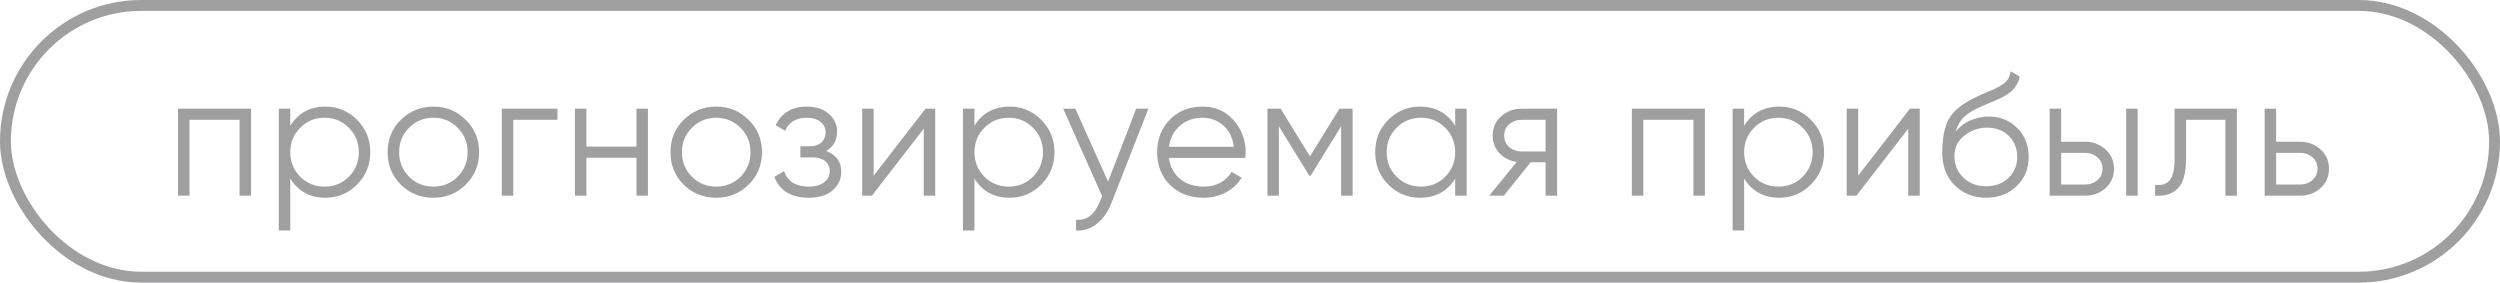<?xml version="1.0" encoding="UTF-8"?> <svg xmlns="http://www.w3.org/2000/svg" width="230" height="26" viewBox="0 0 230 26" fill="none"><rect x="0.5" y="0.5" width="229" height="25" rx="12.5" stroke="#414143" stroke-opacity="0.5"></rect><path d="M23.097 10V18H22.041V11.024H17.433V18H16.377V10H23.097ZM29.938 9.808C31.08 9.808 32.05 10.213 32.85 11.024C33.661 11.835 34.066 12.827 34.066 14C34.066 15.173 33.661 16.165 32.85 16.976C32.05 17.787 31.08 18.192 29.938 18.192C28.52 18.192 27.442 17.605 26.706 16.432V21.2H25.65V10H26.706V11.568C27.442 10.395 28.52 9.808 29.938 9.808ZM27.618 16.256C28.226 16.864 28.973 17.168 29.858 17.168C30.744 17.168 31.49 16.864 32.098 16.256C32.706 15.637 33.01 14.885 33.01 14C33.01 13.115 32.706 12.368 32.098 11.76C31.49 11.141 30.744 10.832 29.858 10.832C28.973 10.832 28.226 11.141 27.618 11.76C27.01 12.368 26.706 13.115 26.706 14C26.706 14.885 27.01 15.637 27.618 16.256ZM42.846 16.992C42.035 17.792 41.044 18.192 39.87 18.192C38.697 18.192 37.7 17.792 36.878 16.992C36.068 16.181 35.662 15.184 35.662 14C35.662 12.816 36.068 11.824 36.878 11.024C37.7 10.213 38.697 9.808 39.87 9.808C41.044 9.808 42.035 10.213 42.846 11.024C43.667 11.824 44.078 12.816 44.078 14C44.078 15.184 43.667 16.181 42.846 16.992ZM37.63 16.256C38.238 16.864 38.985 17.168 39.87 17.168C40.755 17.168 41.502 16.864 42.11 16.256C42.718 15.637 43.022 14.885 43.022 14C43.022 13.115 42.718 12.368 42.11 11.76C41.502 11.141 40.755 10.832 39.87 10.832C38.985 10.832 38.238 11.141 37.63 11.76C37.022 12.368 36.718 13.115 36.718 14C36.718 14.885 37.022 15.637 37.63 16.256ZM51.285 10V11.024H47.221V18H46.165V10H51.285ZM58.556 10H59.612V18H58.556V14.512H53.948V18H52.892V10H53.948V13.488H58.556V10ZM68.869 16.992C68.058 17.792 67.066 18.192 65.893 18.192C64.719 18.192 63.722 17.792 62.901 16.992C62.09 16.181 61.685 15.184 61.685 14C61.685 12.816 62.09 11.824 62.901 11.024C63.722 10.213 64.719 9.808 65.893 9.808C67.066 9.808 68.058 10.213 68.869 11.024C69.69 11.824 70.101 12.816 70.101 14C70.101 15.184 69.69 16.181 68.869 16.992ZM63.653 16.256C64.261 16.864 65.007 17.168 65.893 17.168C66.778 17.168 67.525 16.864 68.133 16.256C68.741 15.637 69.045 14.885 69.045 14C69.045 13.115 68.741 12.368 68.133 11.76C67.525 11.141 66.778 10.832 65.893 10.832C65.007 10.832 64.261 11.141 63.653 11.76C63.045 12.368 62.741 13.115 62.741 14C62.741 14.885 63.045 15.637 63.653 16.256ZM76.003 13.888C76.931 14.24 77.395 14.88 77.395 15.808C77.395 16.469 77.134 17.035 76.611 17.504C76.099 17.963 75.363 18.192 74.403 18.192C72.793 18.192 71.737 17.552 71.235 16.272L72.131 15.744C72.462 16.693 73.219 17.168 74.403 17.168C75.022 17.168 75.497 17.035 75.827 16.768C76.169 16.501 76.339 16.16 76.339 15.744C76.339 15.371 76.201 15.067 75.923 14.832C75.646 14.597 75.273 14.48 74.803 14.48H73.635V13.456H74.483C74.942 13.456 75.299 13.344 75.555 13.12C75.822 12.885 75.955 12.565 75.955 12.16C75.955 11.776 75.801 11.461 75.491 11.216C75.182 10.96 74.766 10.832 74.243 10.832C73.241 10.832 72.574 11.232 72.243 12.032L71.363 11.52C71.897 10.379 72.857 9.808 74.243 9.808C75.086 9.808 75.758 10.032 76.259 10.48C76.761 10.917 77.011 11.456 77.011 12.096C77.011 12.917 76.675 13.515 76.003 13.888ZM85.144 10H86.04V18H84.984V11.84L80.216 18H79.32V10H80.376V16.16L85.144 10ZM92.881 9.808C94.023 9.808 94.993 10.213 95.793 11.024C96.604 11.835 97.009 12.827 97.009 14C97.009 15.173 96.604 16.165 95.793 16.976C94.993 17.787 94.023 18.192 92.881 18.192C91.463 18.192 90.385 17.605 89.649 16.432V21.2H88.593V10H89.649V11.568C90.385 10.395 91.463 9.808 92.881 9.808ZM90.561 16.256C91.169 16.864 91.916 17.168 92.801 17.168C93.687 17.168 94.433 16.864 95.041 16.256C95.649 15.637 95.953 14.885 95.953 14C95.953 13.115 95.649 12.368 95.041 11.76C94.433 11.141 93.687 10.832 92.801 10.832C91.916 10.832 91.169 11.141 90.561 11.76C89.953 12.368 89.649 13.115 89.649 14C89.649 14.885 89.953 15.637 90.561 16.256ZM104.533 10H105.653L102.229 18.736C101.919 19.525 101.477 20.144 100.901 20.592C100.335 21.051 99.701 21.253 98.997 21.2V20.208C99.957 20.315 100.687 19.76 101.189 18.544L101.397 18.048L97.813 10H98.933L101.941 16.704L104.533 10ZM110.633 9.808C111.817 9.808 112.771 10.229 113.497 11.072C114.233 11.904 114.601 12.891 114.601 14.032C114.601 14.149 114.59 14.315 114.569 14.528H107.545C107.651 15.339 107.993 15.984 108.569 16.464C109.155 16.933 109.875 17.168 110.729 17.168C111.337 17.168 111.859 17.045 112.297 16.8C112.745 16.544 113.081 16.213 113.305 15.808L114.233 16.352C113.881 16.917 113.401 17.365 112.793 17.696C112.185 18.027 111.491 18.192 110.713 18.192C109.454 18.192 108.43 17.797 107.641 17.008C106.851 16.219 106.457 15.216 106.457 14C106.457 12.805 106.846 11.808 107.625 11.008C108.403 10.208 109.406 9.808 110.633 9.808ZM110.633 10.832C109.801 10.832 109.102 11.083 108.537 11.584C107.982 12.075 107.651 12.715 107.545 13.504H113.513C113.406 12.661 113.081 12.005 112.537 11.536C111.993 11.067 111.358 10.832 110.633 10.832ZM124.44 10V18H123.384V11.616L120.584 16.16H120.456L117.656 11.616V18H116.6V10H117.816L120.52 14.384L123.224 10H124.44ZM133.878 10H134.934V18H133.878V16.432C133.142 17.605 132.065 18.192 130.646 18.192C129.505 18.192 128.529 17.787 127.718 16.976C126.918 16.165 126.518 15.173 126.518 14C126.518 12.827 126.918 11.835 127.718 11.024C128.529 10.213 129.505 9.808 130.646 9.808C132.065 9.808 133.142 10.395 133.878 11.568V10ZM128.486 16.256C129.094 16.864 129.841 17.168 130.726 17.168C131.612 17.168 132.358 16.864 132.966 16.256C133.574 15.637 133.878 14.885 133.878 14C133.878 13.115 133.574 12.368 132.966 11.76C132.358 11.141 131.612 10.832 130.726 10.832C129.841 10.832 129.094 11.141 128.486 11.76C127.878 12.368 127.574 13.115 127.574 14C127.574 14.885 127.878 15.637 128.486 16.256ZM143.25 10V18H142.194V14.928H140.818L138.354 18H137.01L139.538 14.896C138.898 14.8 138.37 14.533 137.954 14.096C137.538 13.659 137.33 13.12 137.33 12.48C137.33 11.755 137.586 11.163 138.098 10.704C138.621 10.235 139.256 10 140.002 10H143.25ZM140.002 13.936H142.194V11.024H140.002C139.554 11.024 139.17 11.157 138.85 11.424C138.541 11.691 138.386 12.043 138.386 12.48C138.386 12.917 138.541 13.269 138.85 13.536C139.17 13.803 139.554 13.936 140.002 13.936ZM156.85 10V18H155.794V11.024H151.186V18H150.13V10H156.85ZM163.691 9.808C164.833 9.808 165.803 10.213 166.603 11.024C167.414 11.835 167.819 12.827 167.819 14C167.819 15.173 167.414 16.165 166.603 16.976C165.803 17.787 164.833 18.192 163.691 18.192C162.273 18.192 161.195 17.605 160.459 16.432V21.2H159.403V10H160.459V11.568C161.195 10.395 162.273 9.808 163.691 9.808ZM161.371 16.256C161.979 16.864 162.726 17.168 163.611 17.168C164.497 17.168 165.243 16.864 165.851 16.256C166.459 15.637 166.763 14.885 166.763 14C166.763 13.115 166.459 12.368 165.851 11.76C165.243 11.141 164.497 10.832 163.611 10.832C162.726 10.832 161.979 11.141 161.371 11.76C160.763 12.368 160.459 13.115 160.459 14C160.459 14.885 160.763 15.637 161.371 16.256ZM175.719 10H176.615V18H175.559V11.84L170.791 18H169.895V10H170.951V16.16L175.719 10ZM182.72 18.192C181.568 18.192 180.608 17.813 179.84 17.056C179.072 16.288 178.688 15.296 178.688 14.08C178.688 12.715 178.891 11.669 179.296 10.944C179.702 10.208 180.523 9.541 181.76 8.944C181.995 8.827 182.304 8.688 182.688 8.528C183.083 8.368 183.376 8.24 183.568 8.144C183.771 8.048 183.99 7.925 184.224 7.776C184.459 7.616 184.635 7.44 184.752 7.248C184.87 7.056 184.944 6.827 184.976 6.56L185.808 7.04C185.766 7.296 185.68 7.536 185.552 7.76C185.424 7.984 185.291 8.165 185.152 8.304C185.024 8.443 184.816 8.597 184.528 8.768C184.251 8.928 184.032 9.045 183.872 9.12C183.723 9.184 183.456 9.296 183.072 9.456C182.699 9.616 182.448 9.723 182.32 9.776C181.574 10.096 181.024 10.432 180.672 10.784C180.32 11.125 180.07 11.573 179.92 12.128C180.283 11.648 180.742 11.296 181.296 11.072C181.862 10.837 182.411 10.72 182.944 10.72C184.011 10.72 184.891 11.072 185.584 11.776C186.288 12.469 186.64 13.36 186.64 14.448C186.64 15.525 186.267 16.421 185.52 17.136C184.784 17.84 183.851 18.192 182.72 18.192ZM182.72 17.136C183.552 17.136 184.235 16.885 184.768 16.384C185.312 15.872 185.584 15.227 185.584 14.448C185.584 13.659 185.328 13.013 184.816 12.512C184.315 12 183.643 11.744 182.8 11.744C182.043 11.744 181.355 11.984 180.736 12.464C180.118 12.933 179.808 13.563 179.808 14.352C179.808 15.163 180.086 15.829 180.64 16.352C181.206 16.875 181.899 17.136 182.72 17.136ZM191.815 13.04C192.561 13.04 193.191 13.275 193.703 13.744C194.225 14.203 194.487 14.795 194.487 15.52C194.487 16.245 194.225 16.843 193.703 17.312C193.191 17.771 192.561 18 191.815 18H188.567V10H189.623V13.04H191.815ZM195.607 10H196.663V18H195.607V10ZM191.815 16.976C192.263 16.976 192.641 16.843 192.951 16.576C193.271 16.309 193.431 15.957 193.431 15.52C193.431 15.083 193.271 14.731 192.951 14.464C192.641 14.197 192.263 14.064 191.815 14.064H189.623V16.976H191.815ZM205.79 10V18H204.734V11.024H201.118V14.592C201.118 15.925 200.862 16.843 200.35 17.344C199.849 17.845 199.156 18.064 198.27 18V17.008C198.878 17.072 199.326 16.928 199.614 16.576C199.913 16.224 200.062 15.563 200.062 14.592V10H205.79ZM211.595 13.04C212.342 13.04 212.971 13.275 213.483 13.744C214.006 14.203 214.267 14.795 214.267 15.52C214.267 16.245 214.006 16.843 213.483 17.312C212.971 17.771 212.342 18 211.595 18H208.347V10H209.403V13.04H211.595ZM211.595 16.976C212.043 16.976 212.422 16.843 212.731 16.576C213.051 16.309 213.211 15.957 213.211 15.52C213.211 15.083 213.051 14.731 212.731 14.464C212.422 14.197 212.043 14.064 211.595 14.064H209.403V16.976H211.595Z" fill="#414143" fill-opacity="0.5"></path></svg> 